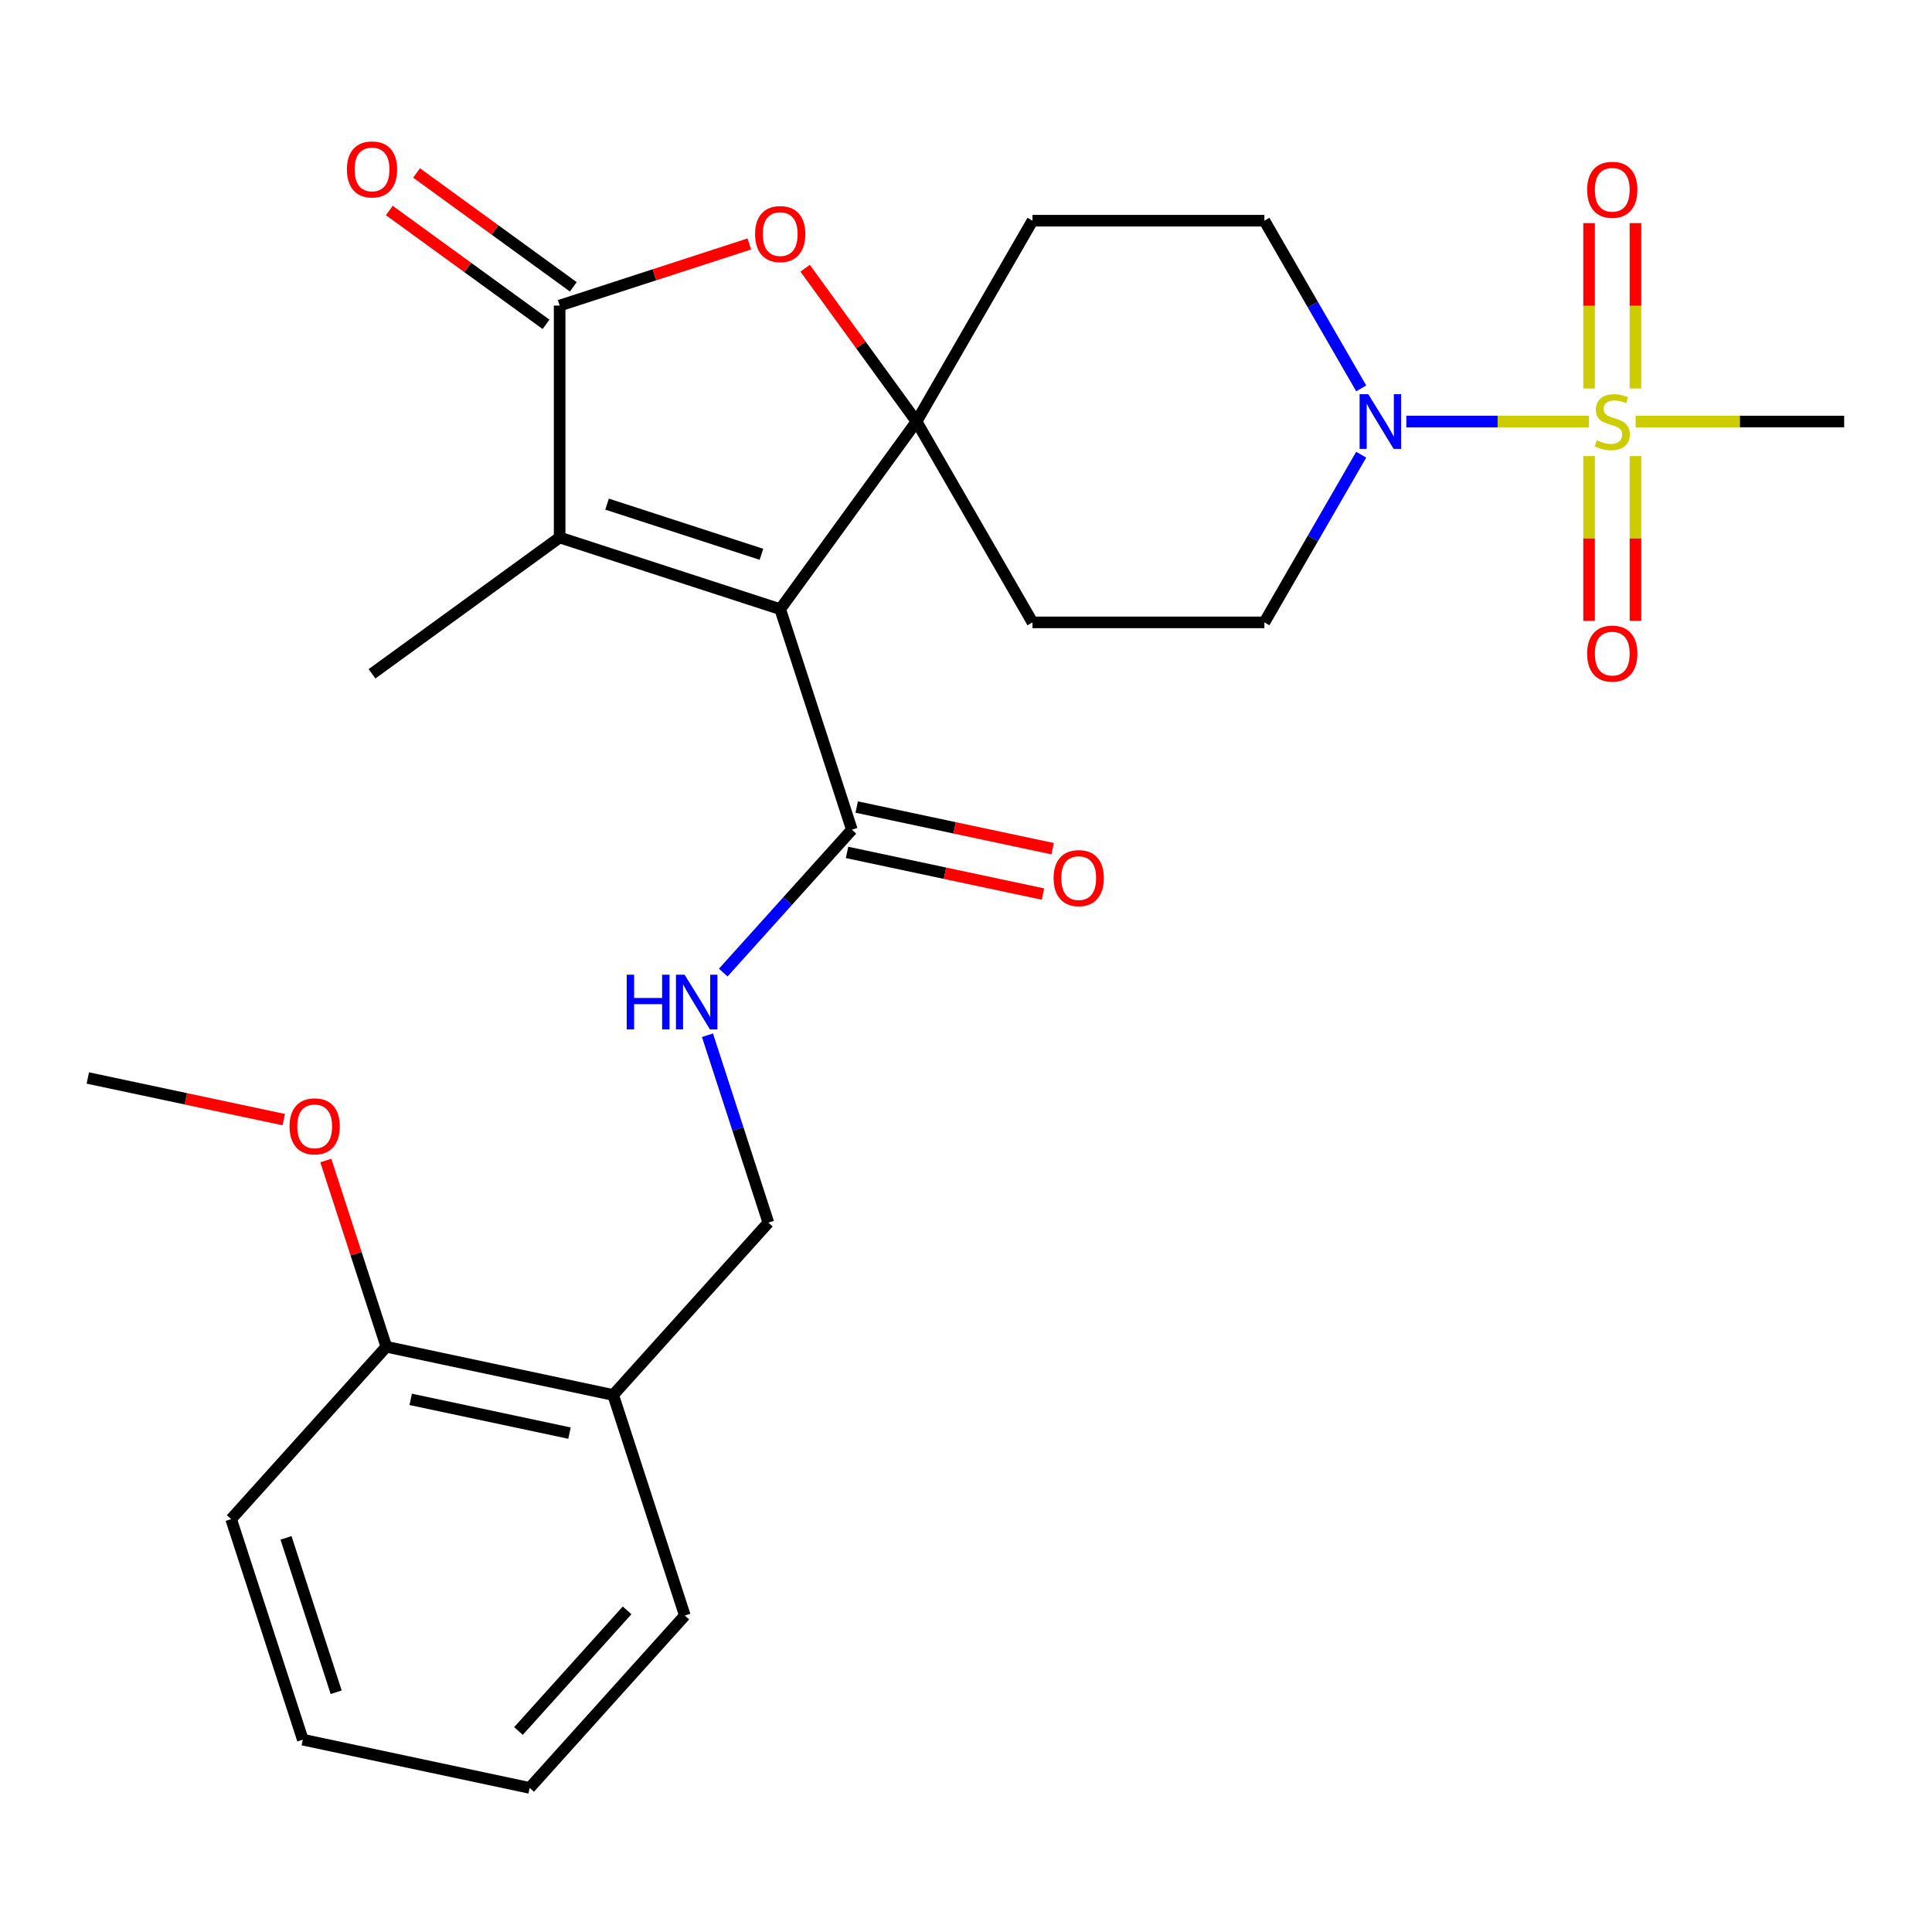 <?xml version='1.0' encoding='iso-8859-1'?>
<svg version='1.1' baseProfile='full'
              xmlns='http://www.w3.org/2000/svg'
                      xmlns:rdkit='http://www.rdkit.org/xml'
                      xmlns:xlink='http://www.w3.org/1999/xlink'
                  xml:space='preserve'
width='1000px' height='1000px' viewBox='0 0 1000 1000'>
<!-- END OF HEADER -->
<rect style='opacity:1.0;fill:#FFFFFF;stroke:none' width='1000' height='1000' x='0' y='0'> </rect>
<path class='bond-0' d='M 403.834,315.3 L 474.391,218.186' style='fill:none;fill-rule:evenodd;stroke:#000000;stroke-width:6px;stroke-linecap:butt;stroke-linejoin:miter;stroke-opacity:1' />
<path class='bond-2' d='M 403.834,315.3 L 289.671,278.206' style='fill:none;fill-rule:evenodd;stroke:#000000;stroke-width:6px;stroke-linecap:butt;stroke-linejoin:miter;stroke-opacity:1' />
<path class='bond-2' d='M 394.129,286.903 L 314.214,260.937' style='fill:none;fill-rule:evenodd;stroke:#000000;stroke-width:6px;stroke-linecap:butt;stroke-linejoin:miter;stroke-opacity:1' />
<path class='bond-6' d='M 403.834,315.3 L 440.928,429.463' style='fill:none;fill-rule:evenodd;stroke:#000000;stroke-width:6px;stroke-linecap:butt;stroke-linejoin:miter;stroke-opacity:1' />
<path class='bond-4' d='M 474.391,218.186 L 445.565,178.51' style='fill:none;fill-rule:evenodd;stroke:#000000;stroke-width:6px;stroke-linecap:butt;stroke-linejoin:miter;stroke-opacity:1' />
<path class='bond-4' d='M 445.565,178.51 L 416.738,138.834' style='fill:none;fill-rule:evenodd;stroke:#FF0000;stroke-width:6px;stroke-linecap:butt;stroke-linejoin:miter;stroke-opacity:1' />
<path class='bond-7' d='M 474.391,218.186 L 534.411,114.23' style='fill:none;fill-rule:evenodd;stroke:#000000;stroke-width:6px;stroke-linecap:butt;stroke-linejoin:miter;stroke-opacity:1' />
<path class='bond-8' d='M 474.391,218.186 L 534.411,322.143' style='fill:none;fill-rule:evenodd;stroke:#000000;stroke-width:6px;stroke-linecap:butt;stroke-linejoin:miter;stroke-opacity:1' />
<path class='bond-1' d='M 822.426,218.186 L 775.167,218.186' style='fill:none;fill-rule:evenodd;stroke:#CCCC00;stroke-width:6px;stroke-linecap:butt;stroke-linejoin:miter;stroke-opacity:1' />
<path class='bond-1' d='M 775.167,218.186 L 727.907,218.186' style='fill:none;fill-rule:evenodd;stroke:#0000FF;stroke-width:6px;stroke-linecap:butt;stroke-linejoin:miter;stroke-opacity:1' />
<path class='bond-10' d='M 846.511,201.065 L 846.511,158.273' style='fill:none;fill-rule:evenodd;stroke:#CCCC00;stroke-width:6px;stroke-linecap:butt;stroke-linejoin:miter;stroke-opacity:1' />
<path class='bond-10' d='M 846.511,158.273 L 846.511,115.481' style='fill:none;fill-rule:evenodd;stroke:#FF0000;stroke-width:6px;stroke-linecap:butt;stroke-linejoin:miter;stroke-opacity:1' />
<path class='bond-10' d='M 822.503,201.065 L 822.503,158.273' style='fill:none;fill-rule:evenodd;stroke:#CCCC00;stroke-width:6px;stroke-linecap:butt;stroke-linejoin:miter;stroke-opacity:1' />
<path class='bond-10' d='M 822.503,158.273 L 822.503,115.481' style='fill:none;fill-rule:evenodd;stroke:#FF0000;stroke-width:6px;stroke-linecap:butt;stroke-linejoin:miter;stroke-opacity:1' />
<path class='bond-11' d='M 822.503,236.067 L 822.503,278.709' style='fill:none;fill-rule:evenodd;stroke:#CCCC00;stroke-width:6px;stroke-linecap:butt;stroke-linejoin:miter;stroke-opacity:1' />
<path class='bond-11' d='M 822.503,278.709 L 822.503,321.351' style='fill:none;fill-rule:evenodd;stroke:#FF0000;stroke-width:6px;stroke-linecap:butt;stroke-linejoin:miter;stroke-opacity:1' />
<path class='bond-11' d='M 846.511,236.067 L 846.511,278.709' style='fill:none;fill-rule:evenodd;stroke:#CCCC00;stroke-width:6px;stroke-linecap:butt;stroke-linejoin:miter;stroke-opacity:1' />
<path class='bond-11' d='M 846.511,278.709 L 846.511,321.351' style='fill:none;fill-rule:evenodd;stroke:#FF0000;stroke-width:6px;stroke-linecap:butt;stroke-linejoin:miter;stroke-opacity:1' />
<path class='bond-19' d='M 846.588,218.186 L 900.567,218.186' style='fill:none;fill-rule:evenodd;stroke:#CCCC00;stroke-width:6px;stroke-linecap:butt;stroke-linejoin:miter;stroke-opacity:1' />
<path class='bond-19' d='M 900.567,218.186 L 954.545,218.186' style='fill:none;fill-rule:evenodd;stroke:#000000;stroke-width:6px;stroke-linecap:butt;stroke-linejoin:miter;stroke-opacity:1' />
<path class='bond-3' d='M 289.671,278.206 L 289.671,158.167' style='fill:none;fill-rule:evenodd;stroke:#000000;stroke-width:6px;stroke-linecap:butt;stroke-linejoin:miter;stroke-opacity:1' />
<path class='bond-20' d='M 289.671,278.206 L 192.558,348.763' style='fill:none;fill-rule:evenodd;stroke:#000000;stroke-width:6px;stroke-linecap:butt;stroke-linejoin:miter;stroke-opacity:1' />
<path class='bond-15' d='M 296.727,148.456 L 256.17,118.99' style='fill:none;fill-rule:evenodd;stroke:#000000;stroke-width:6px;stroke-linecap:butt;stroke-linejoin:miter;stroke-opacity:1' />
<path class='bond-15' d='M 256.17,118.99 L 215.614,89.524' style='fill:none;fill-rule:evenodd;stroke:#FF0000;stroke-width:6px;stroke-linecap:butt;stroke-linejoin:miter;stroke-opacity:1' />
<path class='bond-15' d='M 282.615,167.878 L 242.059,138.413' style='fill:none;fill-rule:evenodd;stroke:#000000;stroke-width:6px;stroke-linecap:butt;stroke-linejoin:miter;stroke-opacity:1' />
<path class='bond-15' d='M 242.059,138.413 L 201.503,108.947' style='fill:none;fill-rule:evenodd;stroke:#FF0000;stroke-width:6px;stroke-linecap:butt;stroke-linejoin:miter;stroke-opacity:1' />
<path class='bond-27' d='M 289.671,158.167 L 338.752,142.22' style='fill:none;fill-rule:evenodd;stroke:#000000;stroke-width:6px;stroke-linecap:butt;stroke-linejoin:miter;stroke-opacity:1' />
<path class='bond-27' d='M 338.752,142.22 L 387.833,126.272' style='fill:none;fill-rule:evenodd;stroke:#FF0000;stroke-width:6px;stroke-linecap:butt;stroke-linejoin:miter;stroke-opacity:1' />
<path class='bond-5' d='M 704.56,235.347 L 679.505,278.745' style='fill:none;fill-rule:evenodd;stroke:#0000FF;stroke-width:6px;stroke-linecap:butt;stroke-linejoin:miter;stroke-opacity:1' />
<path class='bond-5' d='M 679.505,278.745 L 654.449,322.143' style='fill:none;fill-rule:evenodd;stroke:#000000;stroke-width:6px;stroke-linecap:butt;stroke-linejoin:miter;stroke-opacity:1' />
<path class='bond-28' d='M 704.56,201.025 L 679.505,157.628' style='fill:none;fill-rule:evenodd;stroke:#0000FF;stroke-width:6px;stroke-linecap:butt;stroke-linejoin:miter;stroke-opacity:1' />
<path class='bond-28' d='M 679.505,157.628 L 654.449,114.23' style='fill:none;fill-rule:evenodd;stroke:#000000;stroke-width:6px;stroke-linecap:butt;stroke-linejoin:miter;stroke-opacity:1' />
<path class='bond-9' d='M 440.928,429.463 L 407.638,466.436' style='fill:none;fill-rule:evenodd;stroke:#000000;stroke-width:6px;stroke-linecap:butt;stroke-linejoin:miter;stroke-opacity:1' />
<path class='bond-9' d='M 407.638,466.436 L 374.348,503.408' style='fill:none;fill-rule:evenodd;stroke:#0000FF;stroke-width:6px;stroke-linecap:butt;stroke-linejoin:miter;stroke-opacity:1' />
<path class='bond-17' d='M 438.433,441.205 L 489.14,451.983' style='fill:none;fill-rule:evenodd;stroke:#000000;stroke-width:6px;stroke-linecap:butt;stroke-linejoin:miter;stroke-opacity:1' />
<path class='bond-17' d='M 489.14,451.983 L 539.847,462.761' style='fill:none;fill-rule:evenodd;stroke:#FF0000;stroke-width:6px;stroke-linecap:butt;stroke-linejoin:miter;stroke-opacity:1' />
<path class='bond-17' d='M 443.424,417.721 L 494.131,428.5' style='fill:none;fill-rule:evenodd;stroke:#000000;stroke-width:6px;stroke-linecap:butt;stroke-linejoin:miter;stroke-opacity:1' />
<path class='bond-17' d='M 494.131,428.5 L 544.839,439.278' style='fill:none;fill-rule:evenodd;stroke:#FF0000;stroke-width:6px;stroke-linecap:butt;stroke-linejoin:miter;stroke-opacity:1' />
<path class='bond-13' d='M 534.411,114.23 L 654.449,114.23' style='fill:none;fill-rule:evenodd;stroke:#000000;stroke-width:6px;stroke-linecap:butt;stroke-linejoin:miter;stroke-opacity:1' />
<path class='bond-14' d='M 534.411,322.143 L 654.449,322.143' style='fill:none;fill-rule:evenodd;stroke:#000000;stroke-width:6px;stroke-linecap:butt;stroke-linejoin:miter;stroke-opacity:1' />
<path class='bond-16' d='M 366.183,535.83 L 381.942,584.331' style='fill:none;fill-rule:evenodd;stroke:#0000FF;stroke-width:6px;stroke-linecap:butt;stroke-linejoin:miter;stroke-opacity:1' />
<path class='bond-16' d='M 381.942,584.331 L 397.701,632.832' style='fill:none;fill-rule:evenodd;stroke:#000000;stroke-width:6px;stroke-linecap:butt;stroke-linejoin:miter;stroke-opacity:1' />
<path class='bond-12' d='M 317.379,722.039 L 397.701,632.832' style='fill:none;fill-rule:evenodd;stroke:#000000;stroke-width:6px;stroke-linecap:butt;stroke-linejoin:miter;stroke-opacity:1' />
<path class='bond-18' d='M 317.379,722.039 L 199.964,697.081' style='fill:none;fill-rule:evenodd;stroke:#000000;stroke-width:6px;stroke-linecap:butt;stroke-linejoin:miter;stroke-opacity:1' />
<path class='bond-18' d='M 294.776,741.778 L 212.585,724.308' style='fill:none;fill-rule:evenodd;stroke:#000000;stroke-width:6px;stroke-linecap:butt;stroke-linejoin:miter;stroke-opacity:1' />
<path class='bond-22' d='M 317.379,722.039 L 354.473,836.202' style='fill:none;fill-rule:evenodd;stroke:#000000;stroke-width:6px;stroke-linecap:butt;stroke-linejoin:miter;stroke-opacity:1' />
<path class='bond-21' d='M 199.964,697.081 L 184.302,648.88' style='fill:none;fill-rule:evenodd;stroke:#000000;stroke-width:6px;stroke-linecap:butt;stroke-linejoin:miter;stroke-opacity:1' />
<path class='bond-21' d='M 184.302,648.88 L 168.641,600.679' style='fill:none;fill-rule:evenodd;stroke:#FF0000;stroke-width:6px;stroke-linecap:butt;stroke-linejoin:miter;stroke-opacity:1' />
<path class='bond-23' d='M 199.964,697.081 L 119.642,786.287' style='fill:none;fill-rule:evenodd;stroke:#000000;stroke-width:6px;stroke-linecap:butt;stroke-linejoin:miter;stroke-opacity:1' />
<path class='bond-24' d='M 146.869,579.517 L 96.162,568.738' style='fill:none;fill-rule:evenodd;stroke:#FF0000;stroke-width:6px;stroke-linecap:butt;stroke-linejoin:miter;stroke-opacity:1' />
<path class='bond-24' d='M 96.162,568.738 L 45.455,557.96' style='fill:none;fill-rule:evenodd;stroke:#000000;stroke-width:6px;stroke-linecap:butt;stroke-linejoin:miter;stroke-opacity:1' />
<path class='bond-25' d='M 354.473,836.202 L 274.152,925.408' style='fill:none;fill-rule:evenodd;stroke:#000000;stroke-width:6px;stroke-linecap:butt;stroke-linejoin:miter;stroke-opacity:1' />
<path class='bond-25' d='M 324.584,833.519 L 268.359,895.963' style='fill:none;fill-rule:evenodd;stroke:#000000;stroke-width:6px;stroke-linecap:butt;stroke-linejoin:miter;stroke-opacity:1' />
<path class='bond-29' d='M 119.642,786.287 L 156.736,900.451' style='fill:none;fill-rule:evenodd;stroke:#000000;stroke-width:6px;stroke-linecap:butt;stroke-linejoin:miter;stroke-opacity:1' />
<path class='bond-29' d='M 148.039,795.993 L 174.005,875.907' style='fill:none;fill-rule:evenodd;stroke:#000000;stroke-width:6px;stroke-linecap:butt;stroke-linejoin:miter;stroke-opacity:1' />
<path class='bond-26' d='M 274.152,925.408 L 156.736,900.451' style='fill:none;fill-rule:evenodd;stroke:#000000;stroke-width:6px;stroke-linecap:butt;stroke-linejoin:miter;stroke-opacity:1' />
<path  class='atom-2' d='M 826.507 227.906
Q 826.827 228.026, 828.147 228.586
Q 829.467 229.146, 830.907 229.506
Q 832.387 229.826, 833.827 229.826
Q 836.507 229.826, 838.067 228.546
Q 839.627 227.226, 839.627 224.946
Q 839.627 223.386, 838.827 222.426
Q 838.067 221.466, 836.867 220.946
Q 835.667 220.426, 833.667 219.826
Q 831.147 219.066, 829.627 218.346
Q 828.147 217.626, 827.067 216.106
Q 826.027 214.586, 826.027 212.026
Q 826.027 208.466, 828.427 206.266
Q 830.867 204.066, 835.667 204.066
Q 838.947 204.066, 842.667 205.626
L 841.747 208.706
Q 838.347 207.306, 835.787 207.306
Q 833.027 207.306, 831.507 208.466
Q 829.987 209.586, 830.027 211.546
Q 830.027 213.066, 830.787 213.986
Q 831.587 214.906, 832.707 215.426
Q 833.867 215.946, 835.787 216.546
Q 838.347 217.346, 839.867 218.146
Q 841.387 218.946, 842.467 220.586
Q 843.587 222.186, 843.587 224.946
Q 843.587 228.866, 840.947 230.986
Q 838.347 233.066, 833.987 233.066
Q 831.467 233.066, 829.547 232.506
Q 827.667 231.986, 825.427 231.066
L 826.507 227.906
' fill='#CCCC00'/>
<path  class='atom-5' d='M 390.834 121.153
Q 390.834 114.353, 394.194 110.553
Q 397.554 106.753, 403.834 106.753
Q 410.114 106.753, 413.474 110.553
Q 416.834 114.353, 416.834 121.153
Q 416.834 128.033, 413.434 131.953
Q 410.034 135.833, 403.834 135.833
Q 397.594 135.833, 394.194 131.953
Q 390.834 128.073, 390.834 121.153
M 403.834 132.633
Q 408.154 132.633, 410.474 129.753
Q 412.834 126.833, 412.834 121.153
Q 412.834 115.593, 410.474 112.793
Q 408.154 109.953, 403.834 109.953
Q 399.514 109.953, 397.154 112.753
Q 394.834 115.553, 394.834 121.153
Q 394.834 126.873, 397.154 129.753
Q 399.514 132.633, 403.834 132.633
' fill='#FF0000'/>
<path  class='atom-6' d='M 708.208 204.026
L 717.488 219.026
Q 718.408 220.506, 719.888 223.186
Q 721.368 225.866, 721.448 226.026
L 721.448 204.026
L 725.208 204.026
L 725.208 232.346
L 721.328 232.346
L 711.368 215.946
Q 710.208 214.026, 708.968 211.826
Q 707.768 209.626, 707.408 208.946
L 707.408 232.346
L 703.728 232.346
L 703.728 204.026
L 708.208 204.026
' fill='#0000FF'/>
<path  class='atom-10' d='M 324.387 504.509
L 328.227 504.509
L 328.227 516.549
L 342.707 516.549
L 342.707 504.509
L 346.547 504.509
L 346.547 532.829
L 342.707 532.829
L 342.707 519.749
L 328.227 519.749
L 328.227 532.829
L 324.387 532.829
L 324.387 504.509
' fill='#0000FF'/>
<path  class='atom-10' d='M 354.347 504.509
L 363.627 519.509
Q 364.547 520.989, 366.027 523.669
Q 367.507 526.349, 367.587 526.509
L 367.587 504.509
L 371.347 504.509
L 371.347 532.829
L 367.467 532.829
L 357.507 516.429
Q 356.347 514.509, 355.107 512.309
Q 353.907 510.109, 353.547 509.429
L 353.547 532.829
L 349.867 532.829
L 349.867 504.509
L 354.347 504.509
' fill='#0000FF'/>
<path  class='atom-11' d='M 821.507 98.228
Q 821.507 91.428, 824.867 87.628
Q 828.227 83.828, 834.507 83.828
Q 840.787 83.828, 844.147 87.628
Q 847.507 91.428, 847.507 98.228
Q 847.507 105.108, 844.107 109.028
Q 840.707 112.908, 834.507 112.908
Q 828.267 112.908, 824.867 109.028
Q 821.507 105.148, 821.507 98.228
M 834.507 109.708
Q 838.827 109.708, 841.147 106.828
Q 843.507 103.908, 843.507 98.228
Q 843.507 92.668, 841.147 89.868
Q 838.827 87.028, 834.507 87.028
Q 830.187 87.028, 827.827 89.828
Q 825.507 92.628, 825.507 98.228
Q 825.507 103.948, 827.827 106.828
Q 830.187 109.708, 834.507 109.708
' fill='#FF0000'/>
<path  class='atom-12' d='M 821.507 338.305
Q 821.507 331.505, 824.867 327.705
Q 828.227 323.905, 834.507 323.905
Q 840.787 323.905, 844.147 327.705
Q 847.507 331.505, 847.507 338.305
Q 847.507 345.185, 844.107 349.105
Q 840.707 352.985, 834.507 352.985
Q 828.267 352.985, 824.867 349.105
Q 821.507 345.225, 821.507 338.305
M 834.507 349.785
Q 838.827 349.785, 841.147 346.905
Q 843.507 343.985, 843.507 338.305
Q 843.507 332.745, 841.147 329.945
Q 838.827 327.105, 834.507 327.105
Q 830.187 327.105, 827.827 329.905
Q 825.507 332.705, 825.507 338.305
Q 825.507 344.025, 827.827 346.905
Q 830.187 349.785, 834.507 349.785
' fill='#FF0000'/>
<path  class='atom-16' d='M 179.558 87.69
Q 179.558 80.89, 182.918 77.09
Q 186.278 73.29, 192.558 73.29
Q 198.838 73.29, 202.198 77.09
Q 205.558 80.89, 205.558 87.69
Q 205.558 94.57, 202.158 98.49
Q 198.758 102.37, 192.558 102.37
Q 186.318 102.37, 182.918 98.49
Q 179.558 94.61, 179.558 87.69
M 192.558 99.17
Q 196.878 99.17, 199.198 96.29
Q 201.558 93.37, 201.558 87.69
Q 201.558 82.13, 199.198 79.33
Q 196.878 76.49, 192.558 76.49
Q 188.238 76.49, 185.878 79.29
Q 183.558 82.09, 183.558 87.69
Q 183.558 93.41, 185.878 96.29
Q 188.238 99.17, 192.558 99.17
' fill='#FF0000'/>
<path  class='atom-18' d='M 545.344 454.5
Q 545.344 447.7, 548.704 443.9
Q 552.064 440.1, 558.344 440.1
Q 564.624 440.1, 567.984 443.9
Q 571.344 447.7, 571.344 454.5
Q 571.344 461.38, 567.944 465.3
Q 564.544 469.18, 558.344 469.18
Q 552.104 469.18, 548.704 465.3
Q 545.344 461.42, 545.344 454.5
M 558.344 465.98
Q 562.664 465.98, 564.984 463.1
Q 567.344 460.18, 567.344 454.5
Q 567.344 448.94, 564.984 446.14
Q 562.664 443.3, 558.344 443.3
Q 554.024 443.3, 551.664 446.1
Q 549.344 448.9, 549.344 454.5
Q 549.344 460.22, 551.664 463.1
Q 554.024 465.98, 558.344 465.98
' fill='#FF0000'/>
<path  class='atom-22' d='M 149.87 582.998
Q 149.87 576.198, 153.23 572.398
Q 156.59 568.598, 162.87 568.598
Q 169.15 568.598, 172.51 572.398
Q 175.87 576.198, 175.87 582.998
Q 175.87 589.878, 172.47 593.798
Q 169.07 597.678, 162.87 597.678
Q 156.63 597.678, 153.23 593.798
Q 149.87 589.918, 149.87 582.998
M 162.87 594.478
Q 167.19 594.478, 169.51 591.598
Q 171.87 588.678, 171.87 582.998
Q 171.87 577.438, 169.51 574.638
Q 167.19 571.798, 162.87 571.798
Q 158.55 571.798, 156.19 574.598
Q 153.87 577.398, 153.87 582.998
Q 153.87 588.718, 156.19 591.598
Q 158.55 594.478, 162.87 594.478
' fill='#FF0000'/>
</svg>
